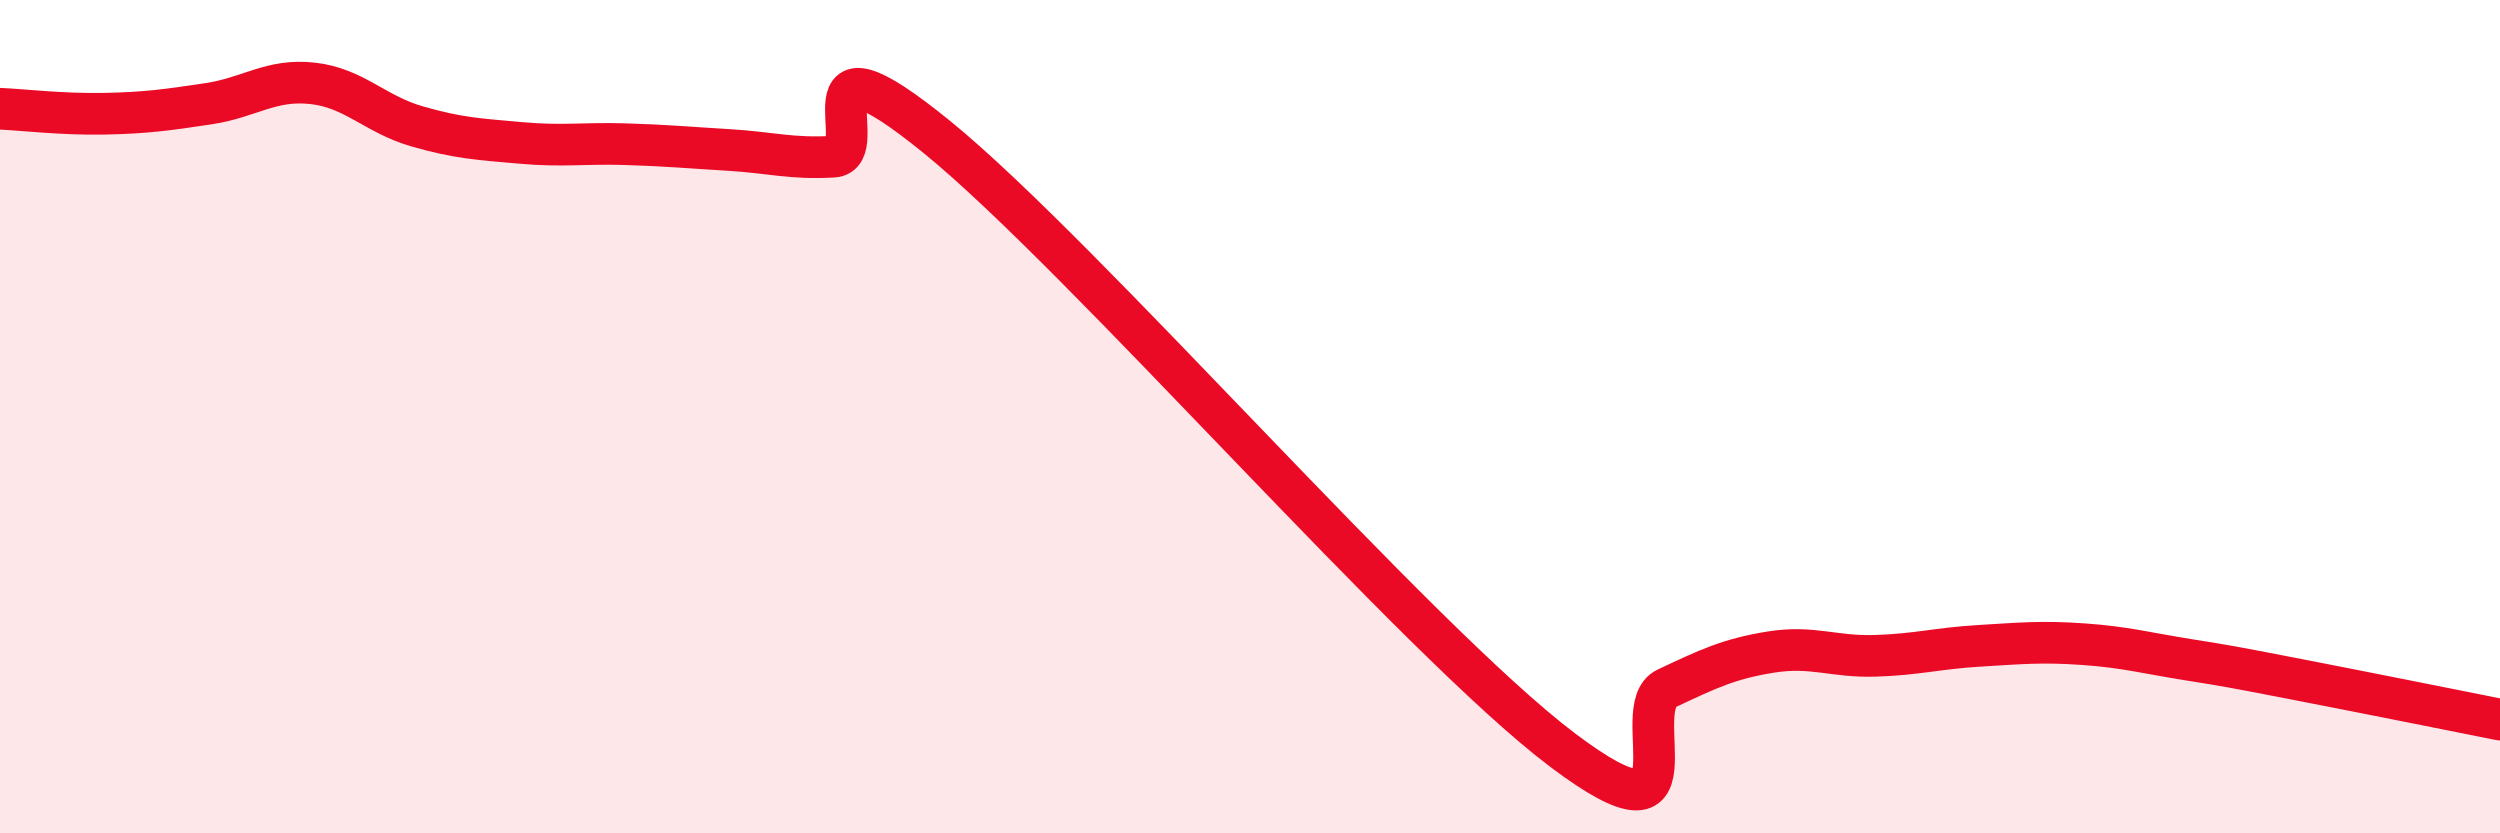 
    <svg width="60" height="20" viewBox="0 0 60 20" xmlns="http://www.w3.org/2000/svg">
      <path
        d="M 0,2.61 C 0.5,2.63 1.5,2.75 2.5,2.73 C 3.5,2.71 4,2.64 5,2.49 C 6,2.34 6.5,1.89 7.5,2 C 8.5,2.11 9,2.74 10,3.03 C 11,3.32 11.5,3.34 12.5,3.43 C 13.5,3.52 14,3.43 15,3.46 C 16,3.49 16.5,3.54 17.5,3.6 C 18.5,3.66 19,3.82 20,3.76 C 21,3.7 19,0.45 22.5,3.3 C 26,6.15 34,15.36 37.5,18 C 41,20.64 39,16.99 40,16.52 C 41,16.05 41.5,15.81 42.5,15.65 C 43.5,15.49 44,15.77 45,15.74 C 46,15.71 46.5,15.56 47.5,15.5 C 48.5,15.44 49,15.39 50,15.46 C 51,15.53 51.5,15.67 52.5,15.83 C 53.5,15.99 53.5,15.99 55,16.28 C 56.5,16.57 59,17.07 60,17.27L60 20L0 20Z"
        fill="#EB0A25"
        opacity="0.1"
        stroke-linecap="round"
        stroke-linejoin="round"
      />
      <path
        d="M 0,2.61 C 0.5,2.63 1.5,2.75 2.5,2.73 C 3.5,2.71 4,2.64 5,2.49 C 6,2.34 6.5,1.89 7.5,2 C 8.5,2.11 9,2.74 10,3.03 C 11,3.32 11.5,3.34 12.5,3.43 C 13.5,3.52 14,3.43 15,3.46 C 16,3.49 16.5,3.54 17.5,3.6 C 18.5,3.66 19,3.82 20,3.76 C 21,3.7 19,0.45 22.5,3.3 C 26,6.15 34,15.36 37.5,18 C 41,20.64 39,16.99 40,16.52 C 41,16.05 41.5,15.81 42.5,15.65 C 43.5,15.49 44,15.77 45,15.74 C 46,15.71 46.5,15.56 47.5,15.5 C 48.5,15.44 49,15.39 50,15.46 C 51,15.53 51.5,15.67 52.5,15.83 C 53.5,15.99 53.5,15.99 55,16.28 C 56.5,16.57 59,17.07 60,17.27"
        stroke="#EB0A25"
        stroke-width="1"
        fill="none"
        stroke-linecap="round"
        stroke-linejoin="round"
      />
    </svg>
  